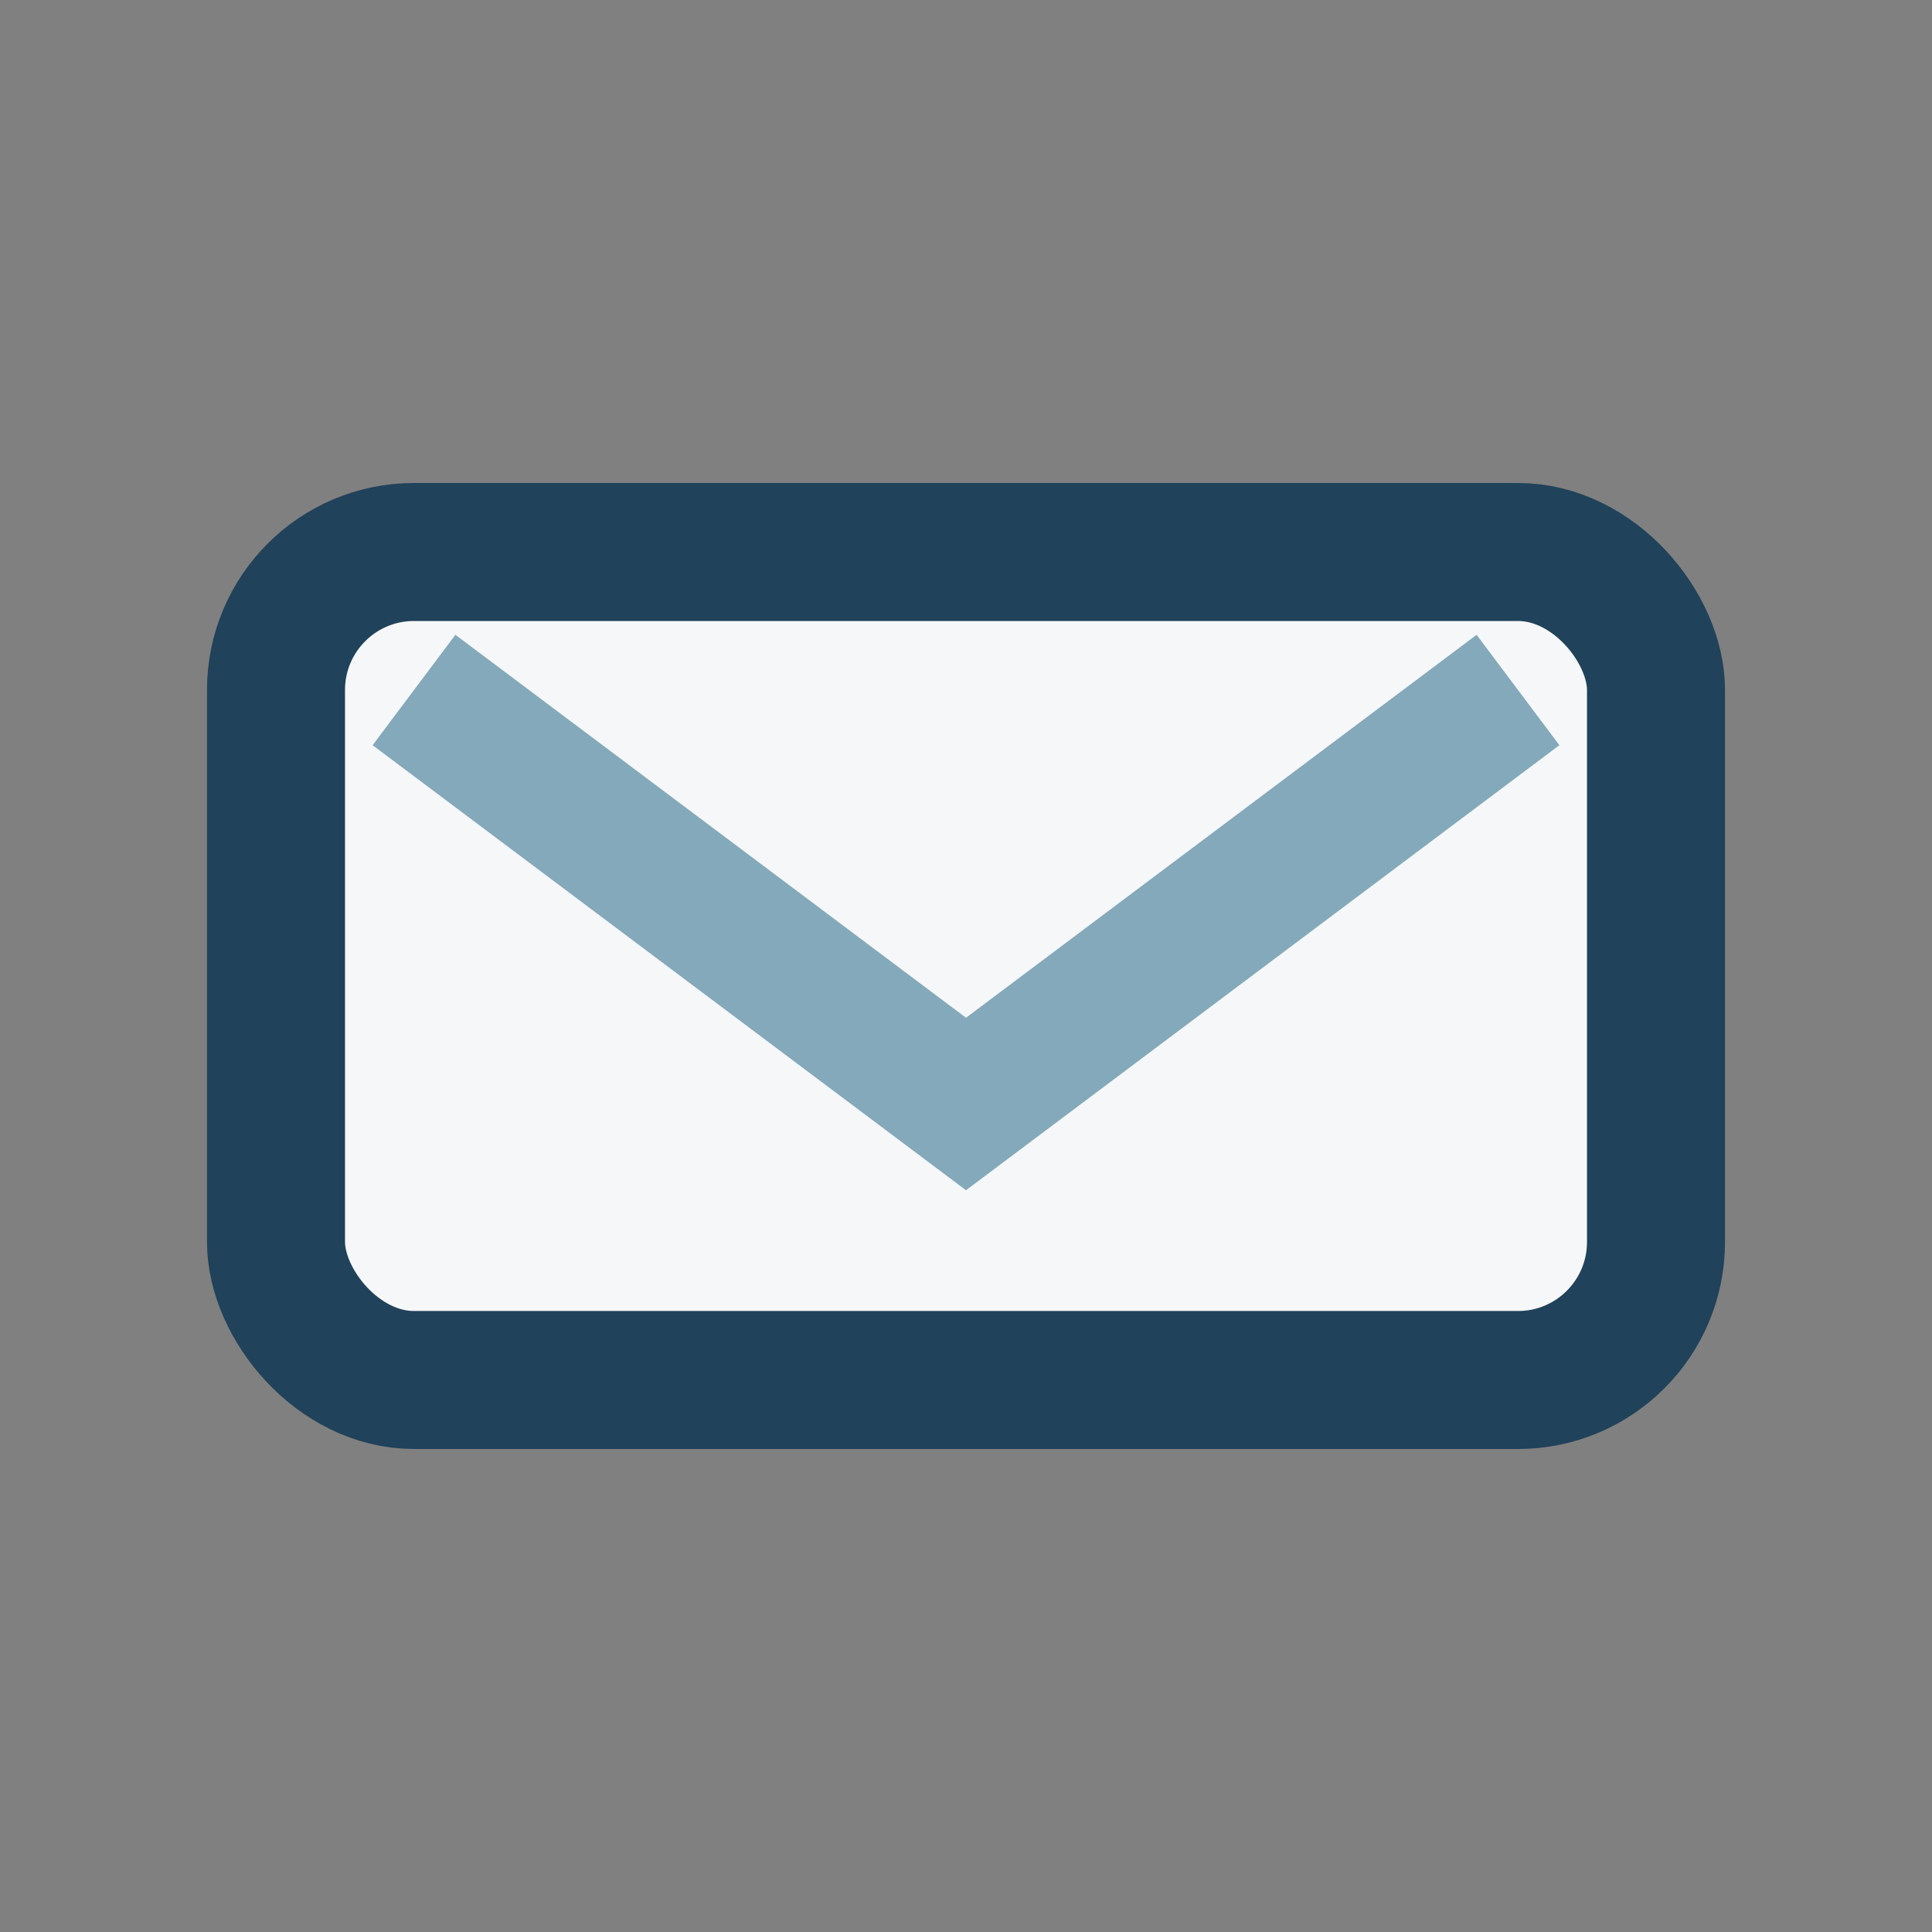 <?xml version="1.0" encoding="UTF-8"?>
<svg xmlns="http://www.w3.org/2000/svg" viewBox="0 0 28 28"><rect x="0" y="0" width="28" height="28" fill="#808080" stroke="none"/><rect x="4" y="8" width="20" height="12" rx="2" fill="#F6F7F9" stroke="#20425A" stroke-width="2"/><path d="M6 10l8 6 8-6" fill="none" stroke="#83A9BA" stroke-width="2"/></svg>